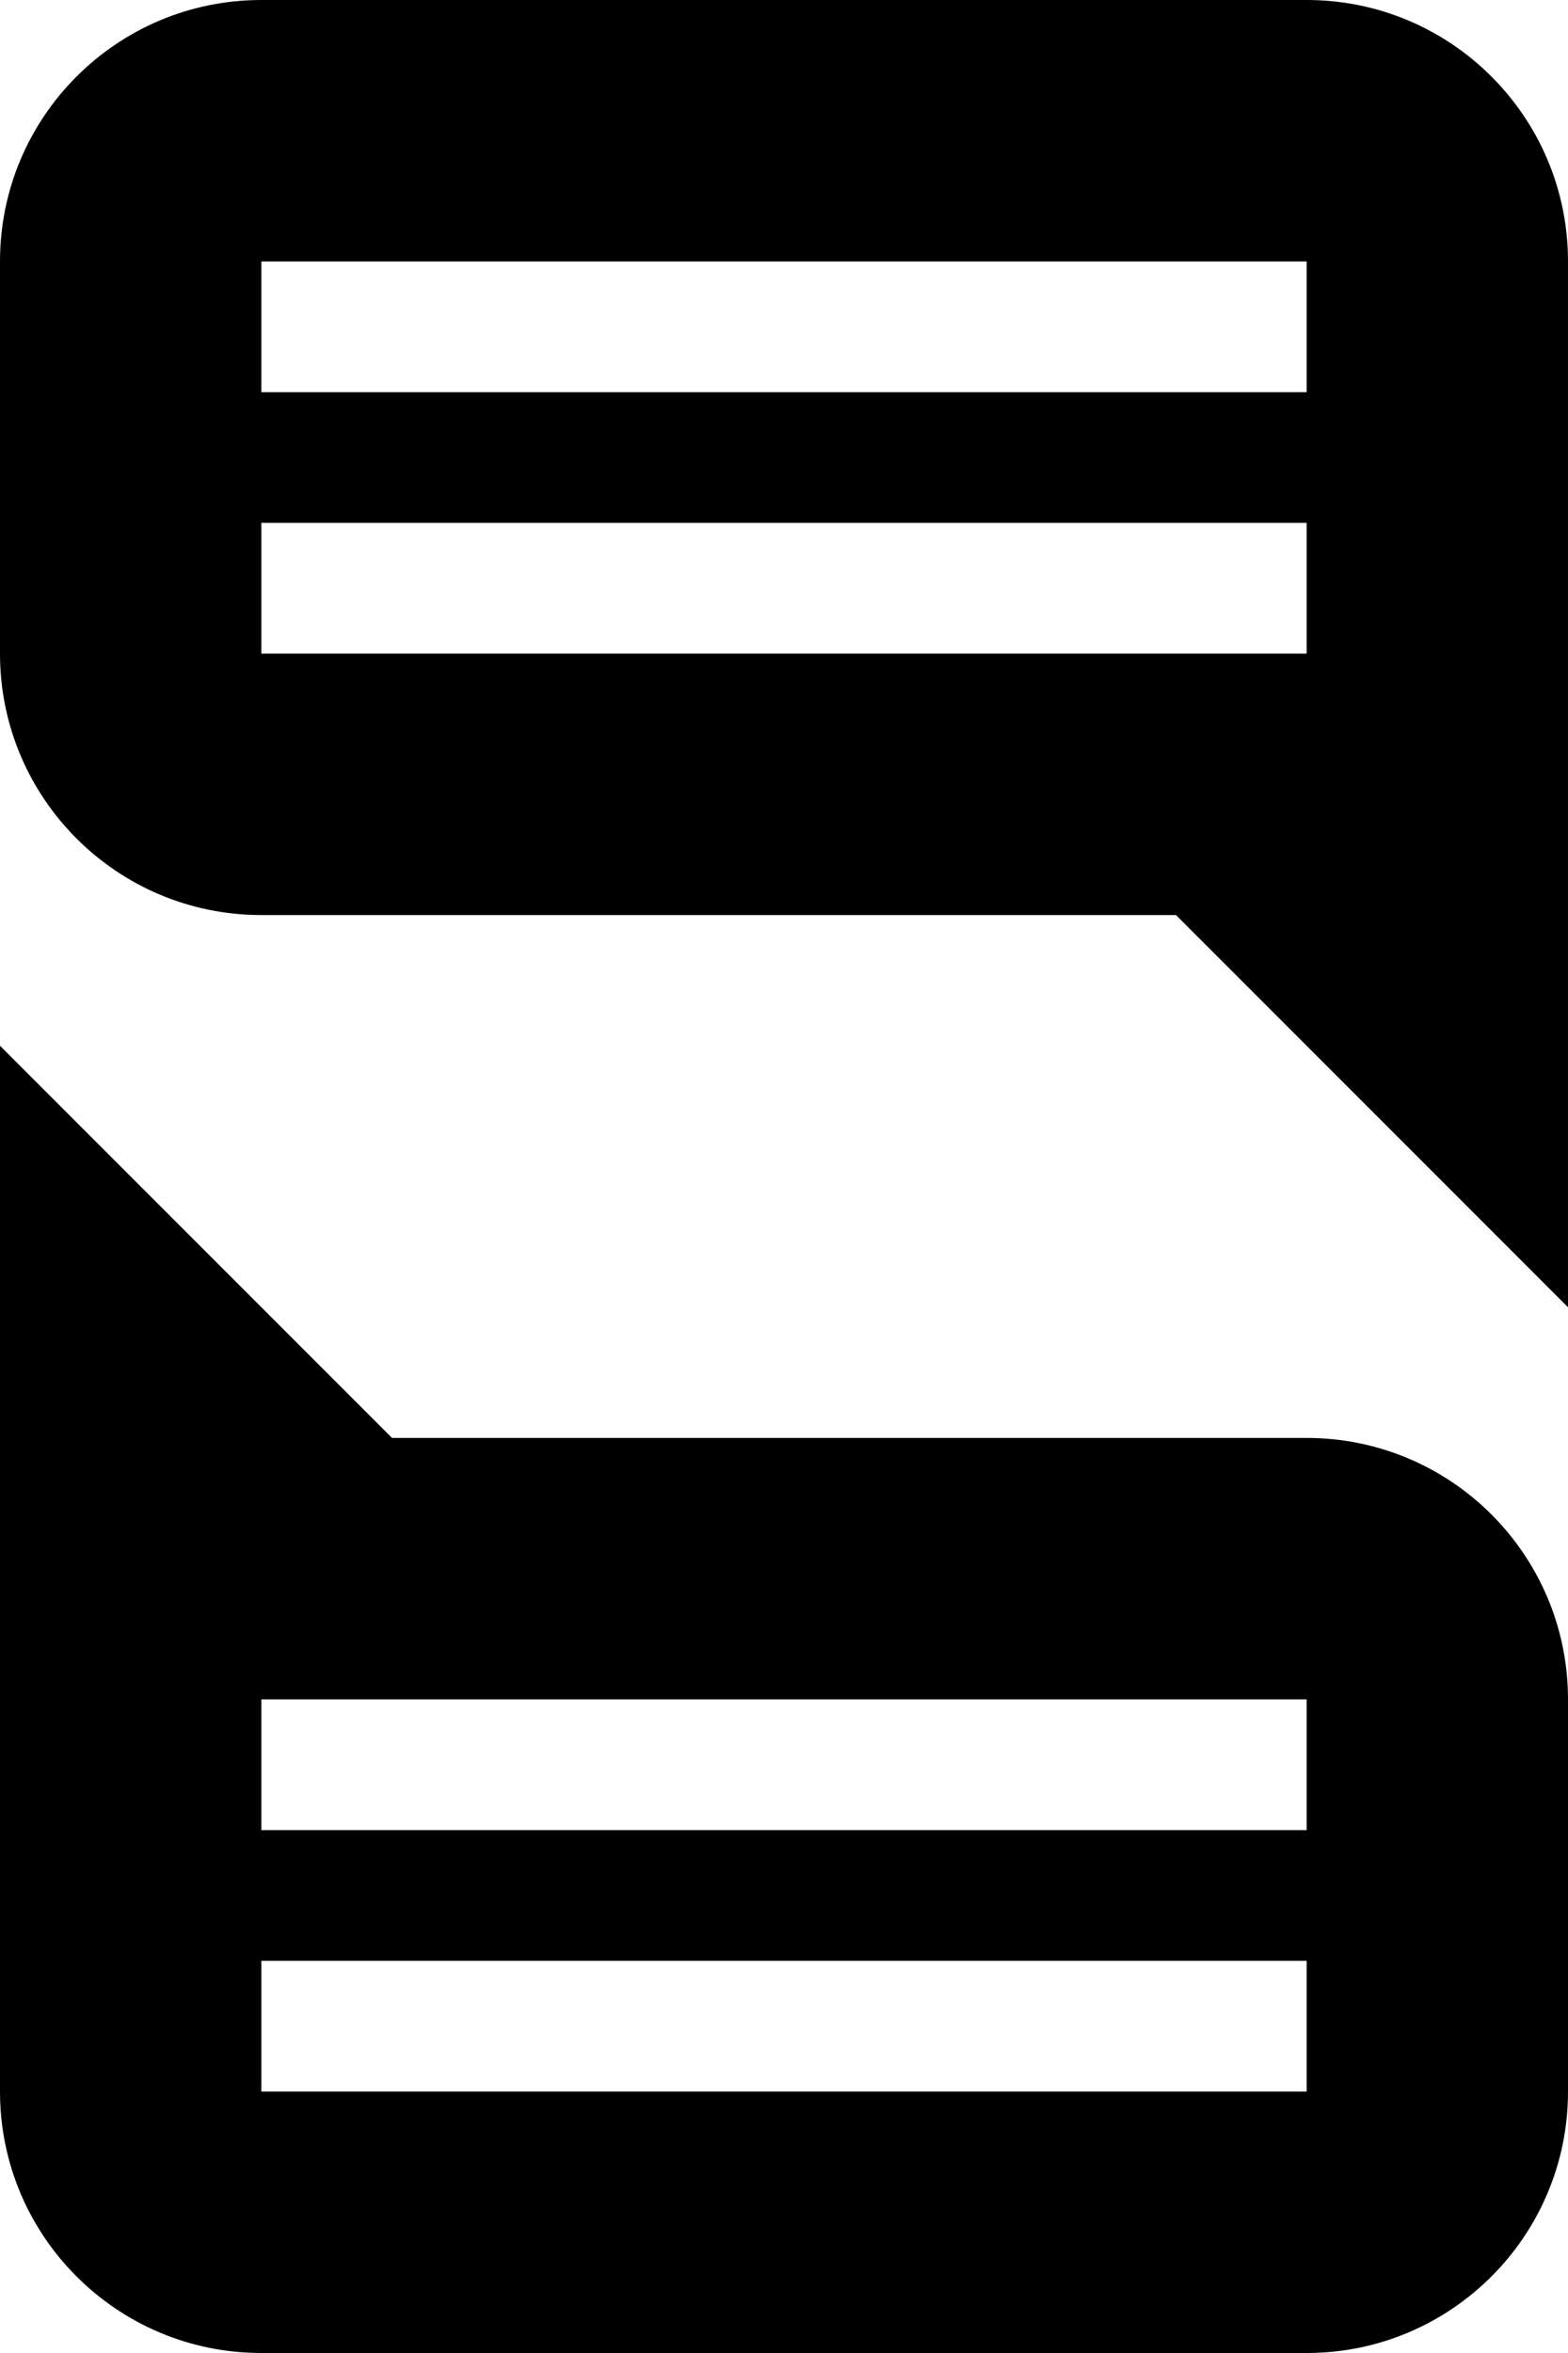 <?xml version="1.0" encoding="utf-8"?>
<!-- Generator: Adobe Illustrator 17.0.0, SVG Export Plug-In . SVG Version: 6.00 Build 0)  -->
<!DOCTYPE svg PUBLIC "-//W3C//DTD SVG 1.1//EN" "http://www.w3.org/Graphics/SVG/1.1/DTD/svg11.dtd">
<svg version="1.1" id="Layer_1" xmlns="http://www.w3.org/2000/svg" xmlns:xlink="http://www.w3.org/1999/xlink" x="0px" y="0px"
	 width="12px" height="18px" viewBox="-0.5 0.5 12 18" enable-background="new -0.5 0.5 12 18" xml:space="preserve">
<g id="Captions">
</g>
<path d="M9.5,11.5h-7l-3-3v3v5c0,1.105,0.895,2,2,2h8c1.105,0,2-0.895,2-2v-3C11.5,12.395,10.605,11.5,9.5,11.5z M9.5,16.5h-8v-1h8
	V16.5z M9.5,14.5h-8v-1h8V14.5z"/>
<path d="M9.5,0.5h-8c-1.105,0-2,0.895-2,2v3c0,1.105,0.895,2,2,2h7l3,3v-3v-5C11.5,1.395,10.605,0.5,9.5,0.5z M9.5,5.5h-8v-1h8V5.5z
	 M9.5,3.5h-8v-1h8V3.5z"/>
</svg>
